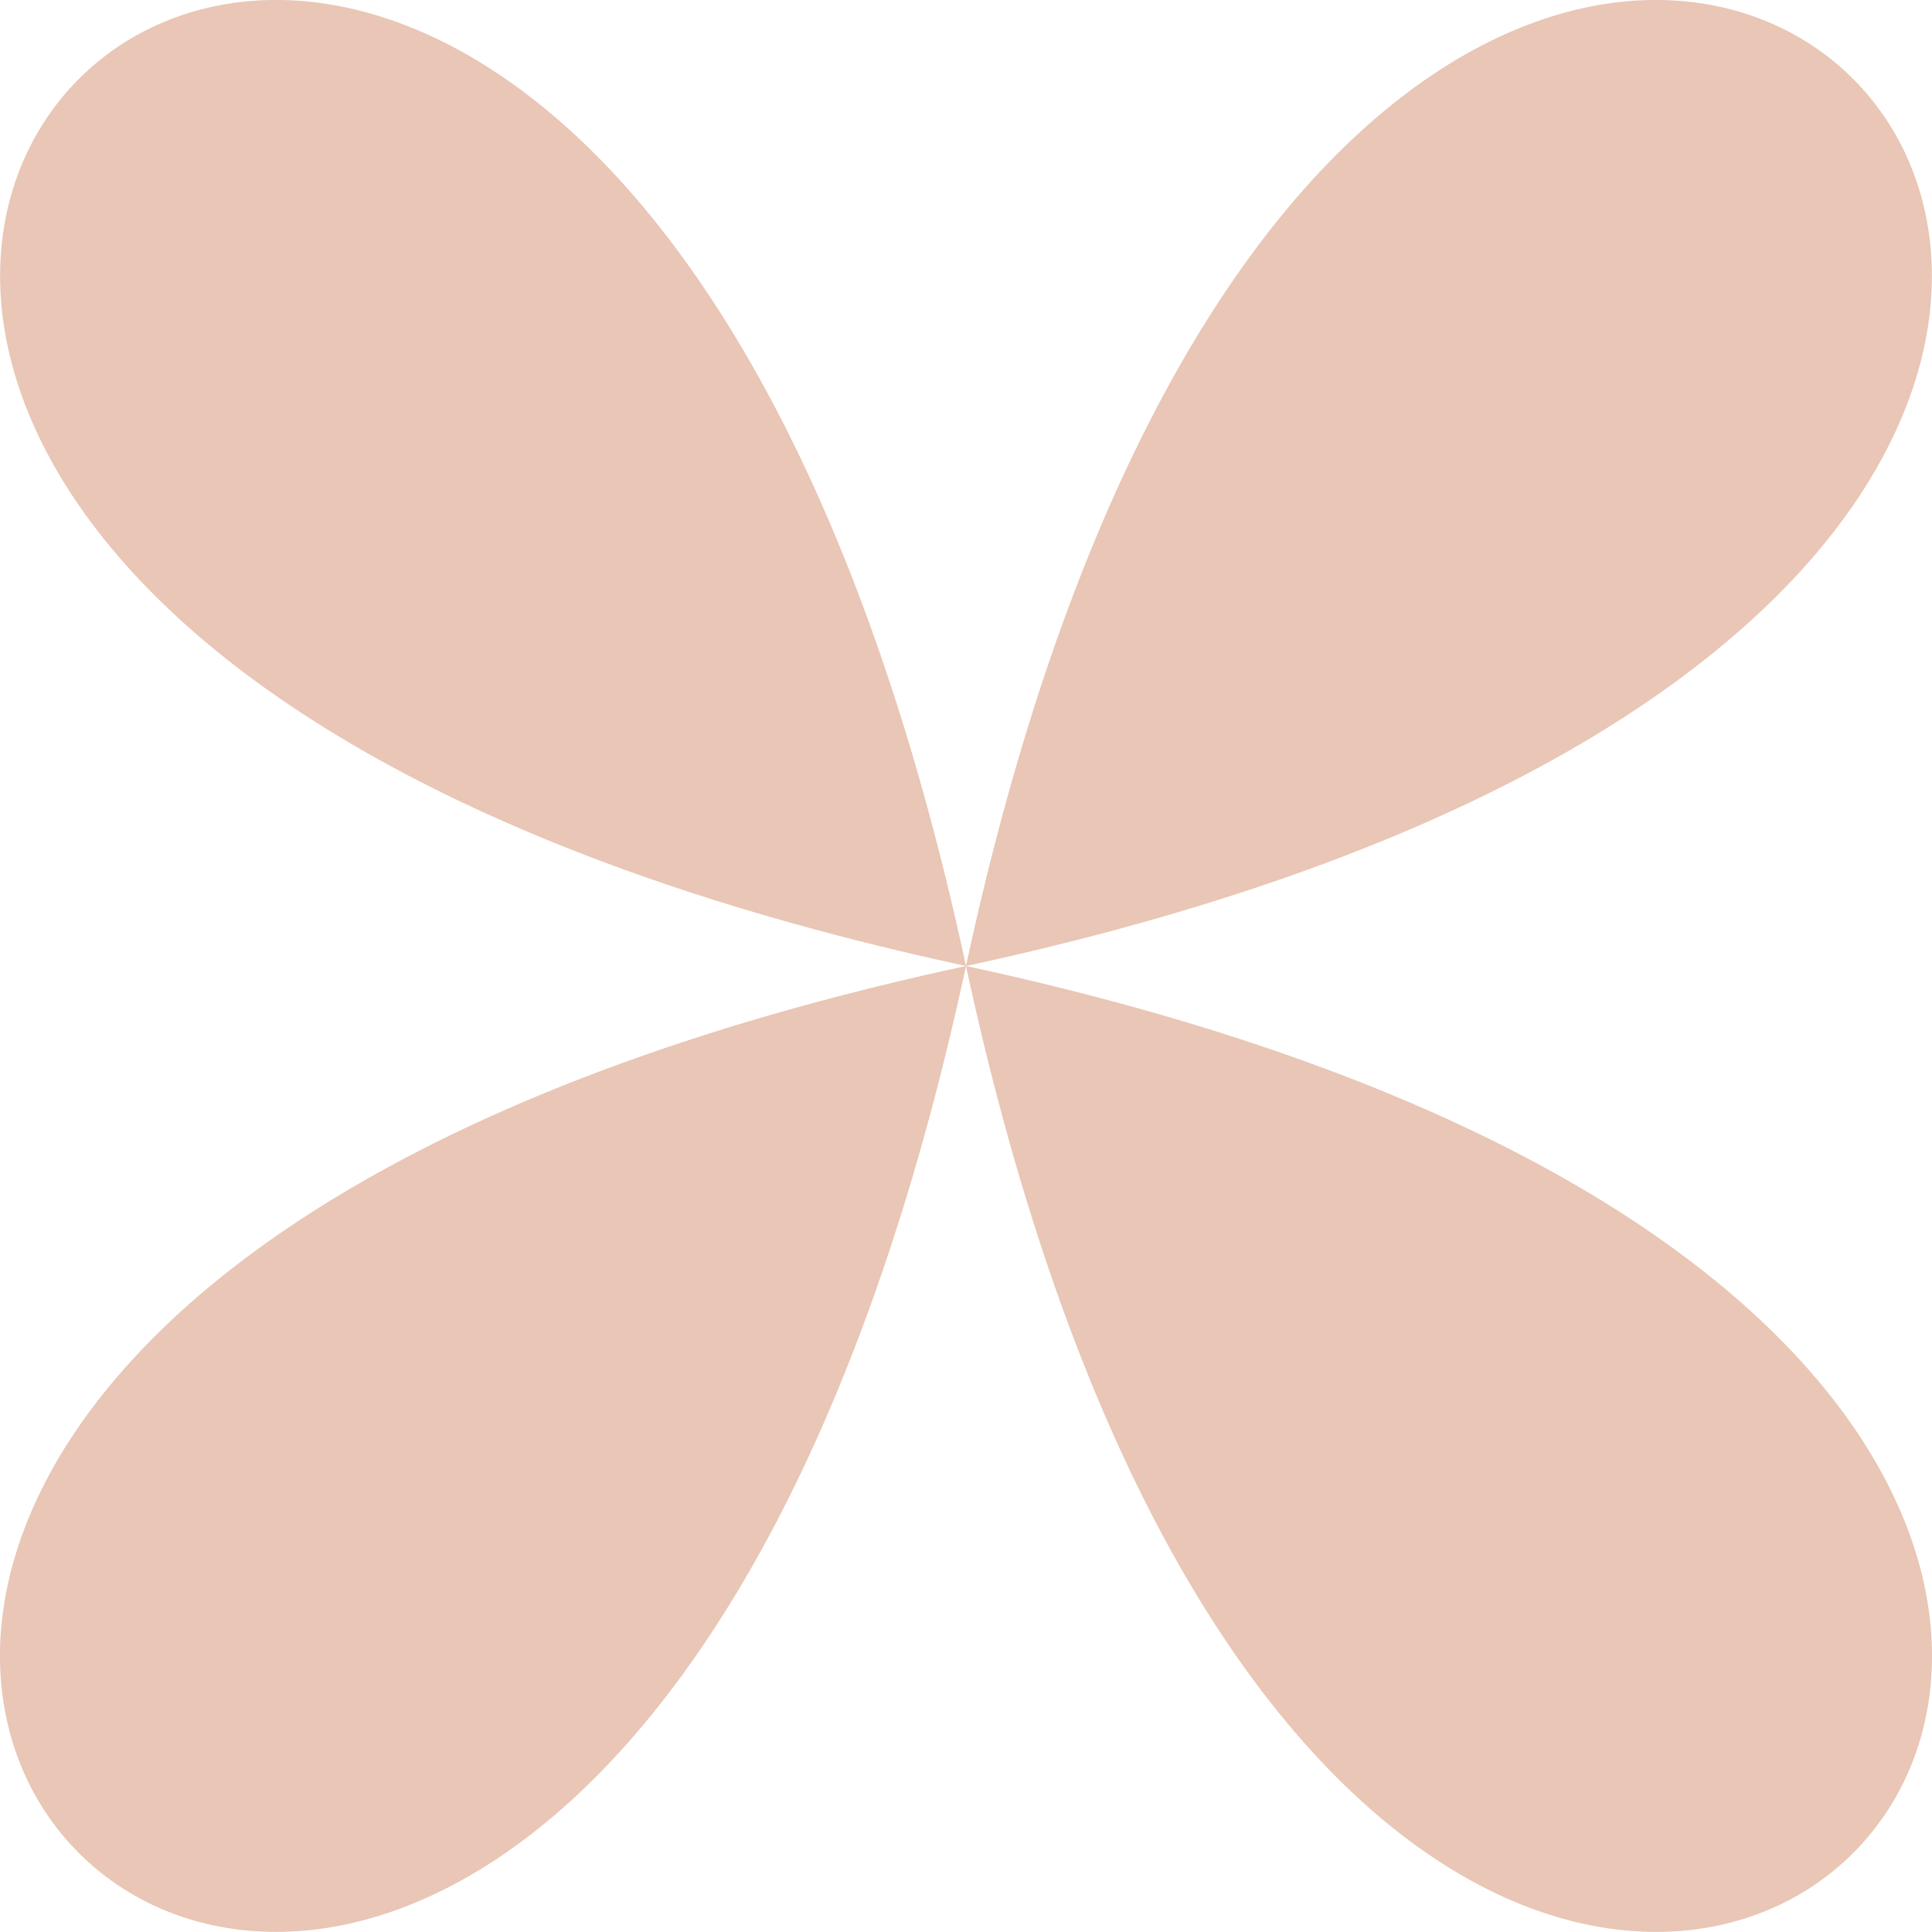 <?xml version="1.0" encoding="UTF-8"?> <svg xmlns="http://www.w3.org/2000/svg" width="35" height="35" viewBox="0 0 35 35" fill="none"><g clip-path="url(#clip0_126_323)"><path d="M17.5 17.5C9.906 -17.762 -17.758 9.904 17.5 17.5Z" fill="#E9C6B5"></path><path d="M17.5 17.5C9.904 52.758 -17.762 25.094 17.5 17.5Z" fill="#E9C6B5"></path><path d="M17.5 17.5C52.758 9.904 25.094 -17.762 17.5 17.5Z" fill="#E9C6B5"></path><path d="M17.5 17.5C52.762 25.094 25.096 52.758 17.5 17.5Z" fill="#E9C6B5"></path></g><defs><clipPath id="clip0_126_323"><rect width="35" height="35" fill="white"></rect></clipPath></defs></svg> 